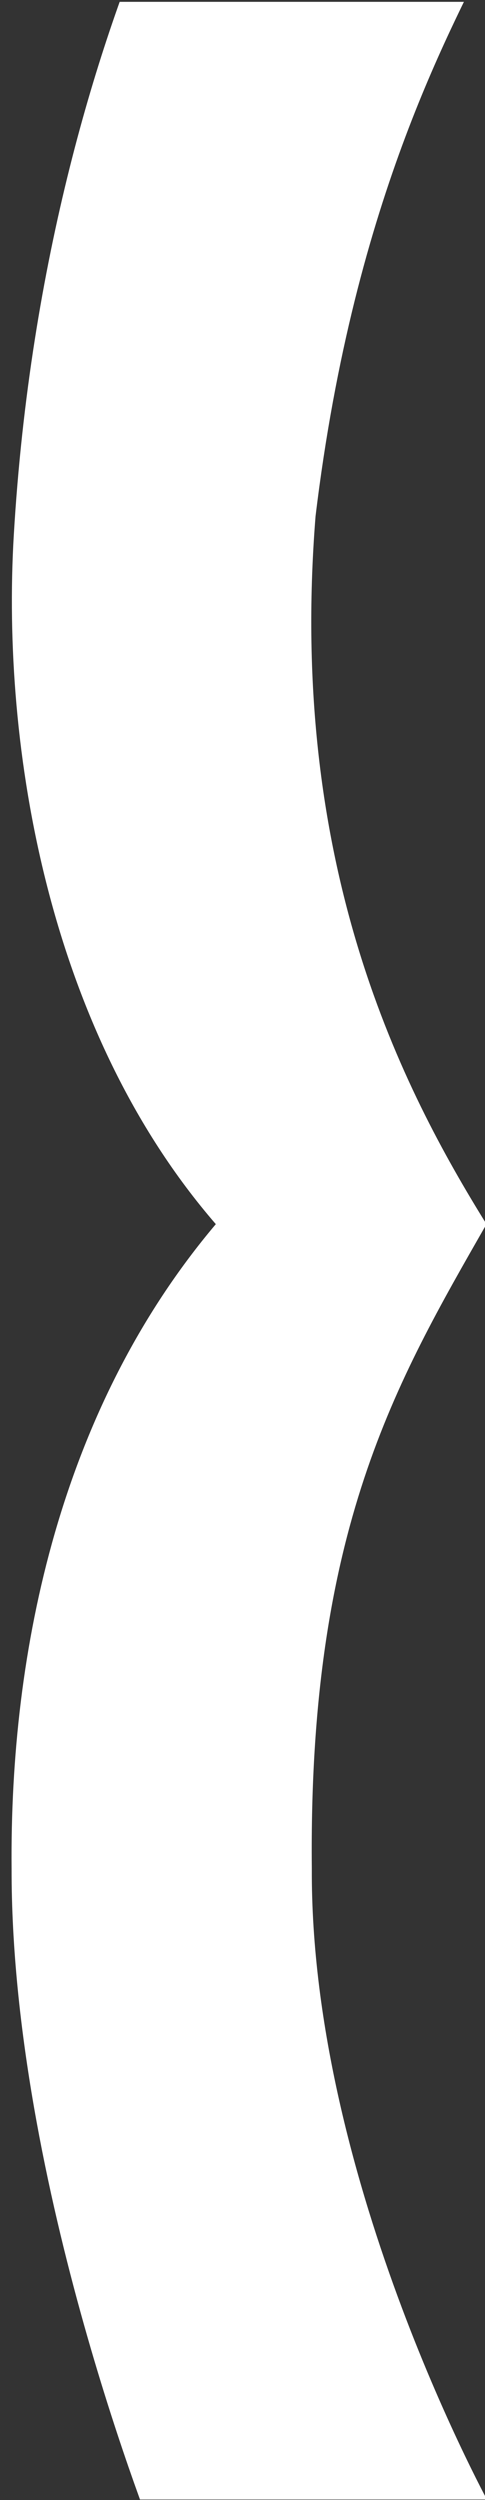 <svg width="210" height="1081" viewBox="0 0 210 1081" fill="none" xmlns="http://www.w3.org/2000/svg">
<rect x="0" y="0" width="210" height="1081" fill="#333333" stroke="none"/>
<g clip-path="url(#clip0_2484_14687)">
<path d="M67.817 1099.8L213.393 1085.6C213.393 1085.6 134.335 943.86 135.014 807.961C133.526 661.439 171.809 597.252 210.63 529.321C174.774 471.553 124.481 375.465 136.627 223.23C153.611 82.822 197.555 9.274 214 -26.028C214 -26.028 67.834 -40.035 67.974 -40.203C42.761 17.733 12.988 112.107 5.967 231.521C0.575 323.255 20.833 445.469 93.451 529.321C26.322 608.752 4.169 713.173 5.024 807.998C4.754 944.395 67.817 1099.8 67.817 1099.8Z" fill="white"/>
</g>
<defs>
<clipPath id="clip0_2484_14687">
<rect width="210" height="1080" fill="white" transform="matrix(-1 0 0 1 210 0.797)"/>
</clipPath>
</defs>
</svg>
